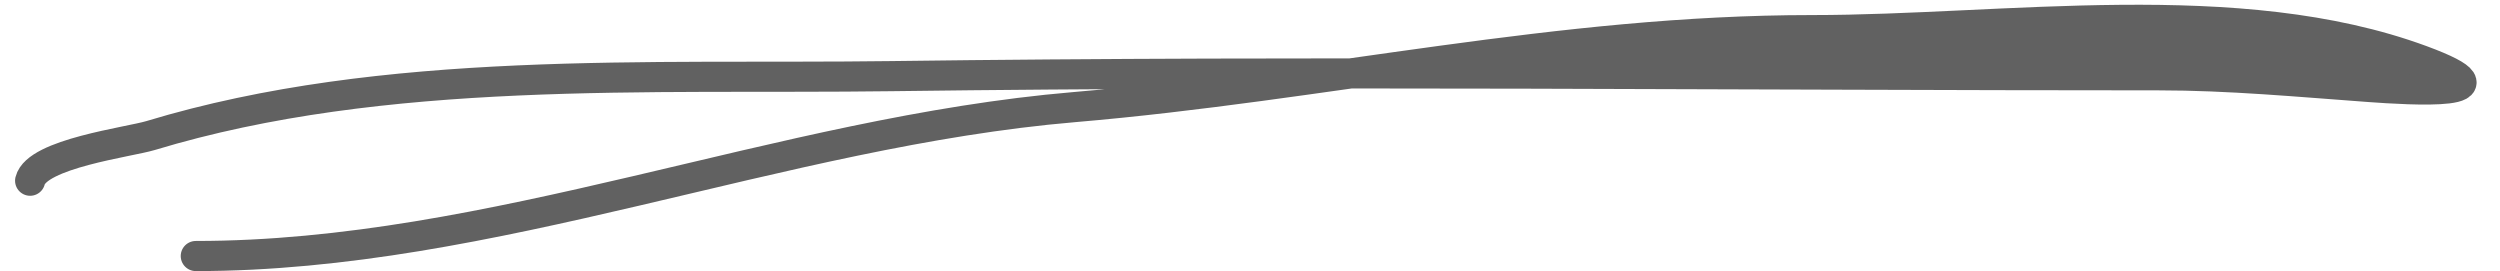<?xml version="1.0" encoding="UTF-8"?> <svg xmlns="http://www.w3.org/2000/svg" width="83" height="9" viewBox="0 0 83 9" fill="none"> <path d="M71.667 2.5C62.727 2.5 53.783 2.436 44.841 2.438C49.891 1.723 54.912 1 60.167 1C66.588 1 74.308 -0.24 80.389 2C83.692 3.217 79.986 2.985 78.667 2.889C76.327 2.719 74.013 2.5 71.667 2.5Z" fill="#616161"></path> <path d="M1 6C1.225 5.099 4.285 4.717 5 4.5C12.773 2.147 21.554 2.634 29.583 2.528C43.607 2.342 57.641 2.5 71.667 2.5C74.013 2.5 76.327 2.719 78.667 2.889C79.986 2.985 83.692 3.217 80.389 2C74.308 -0.24 66.588 1 60.167 1C51.761 1 43.95 2.851 35.667 3.556C25.885 4.388 16.354 8.5 6.5 8.5" stroke="#616161" stroke-linecap="round"></path> </svg> 
